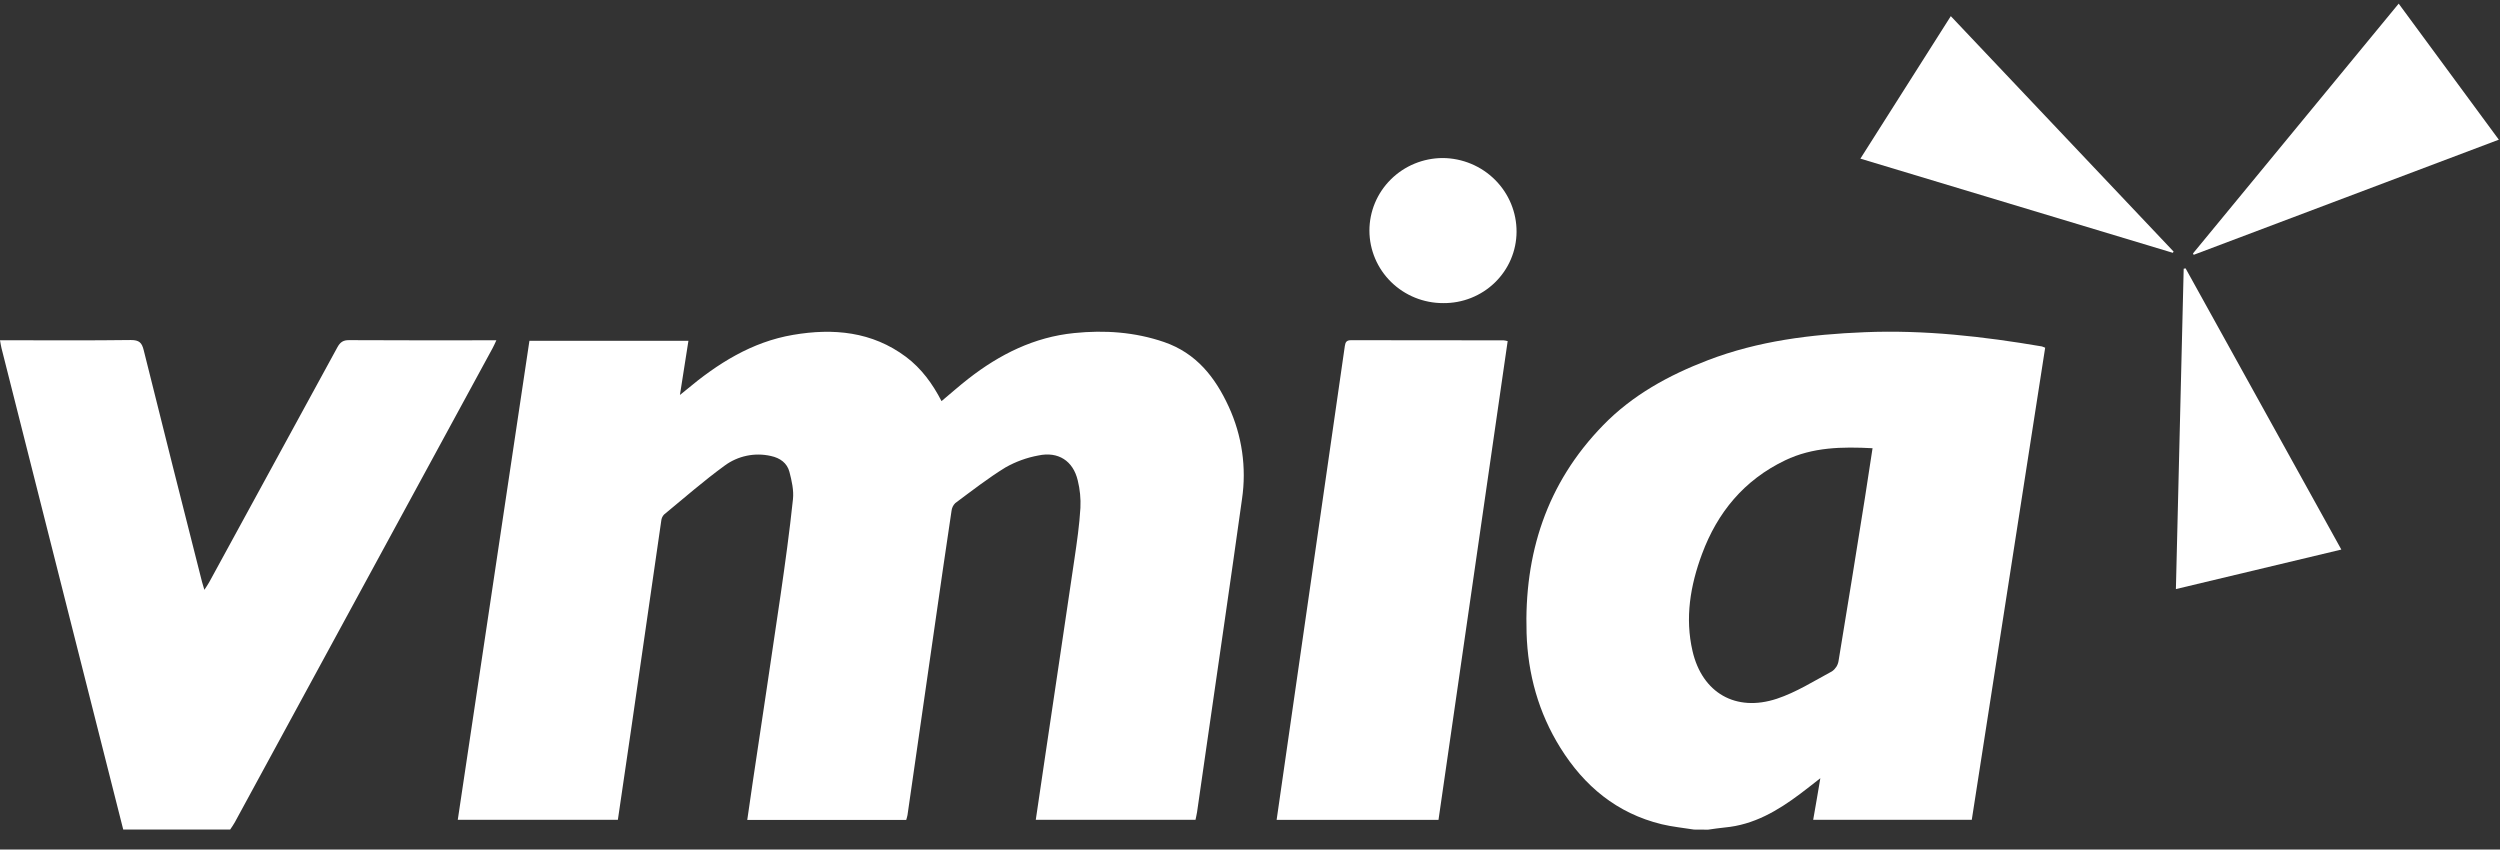 <?xml version="1.0" encoding="UTF-8"?> <svg xmlns="http://www.w3.org/2000/svg" width="103" height="35" viewBox="0 0 103 35" fill="none"><rect x="0" y="0" width="103" height="35" fill="#333333" stroke="none"/><path d="M69.792 34.178C69.349 34.106 68.9 34.065 68.463 33.959C66.609 33.508 65.266 32.38 64.286 30.807C63.386 29.363 62.947 27.771 62.895 26.086C62.793 22.827 63.712 19.919 66.046 17.523C67.256 16.277 68.748 15.46 70.361 14.842C72.438 14.044 74.613 13.776 76.823 13.687C79.284 13.586 81.711 13.861 84.128 14.273C84.174 14.287 84.218 14.304 84.261 14.325L81.237 33.777H74.703C74.805 33.216 74.893 32.668 74.998 32.063C74.686 32.305 74.433 32.508 74.172 32.703C73.244 33.399 72.264 33.982 71.064 34.092C70.834 34.113 70.604 34.151 70.374 34.182L69.792 34.178ZM77.151 18.467C75.888 18.401 74.683 18.421 73.547 18.966C71.853 19.779 70.759 21.112 70.123 22.824C69.641 24.12 69.415 25.458 69.733 26.828C70.131 28.543 71.51 29.349 73.207 28.788C74.004 28.523 74.734 28.059 75.478 27.659C75.549 27.61 75.609 27.547 75.656 27.475C75.702 27.403 75.733 27.322 75.747 27.238C76.12 24.995 76.477 22.749 76.836 20.505C76.938 19.835 77.04 19.167 77.149 18.467H77.151Z" fill="white"></path><path d="M5.077 34.177C4.355 31.324 3.633 28.471 2.911 25.619C1.96 21.861 1.01 18.101 0.061 14.341C0.038 14.251 0.026 14.158 0 14.019H0.372C2.045 14.019 3.718 14.032 5.391 14.009C5.736 14.009 5.844 14.119 5.92 14.424C6.713 17.61 7.514 20.794 8.324 23.976C8.347 24.068 8.377 24.158 8.42 24.301C8.501 24.175 8.566 24.085 8.618 23.989C10.382 20.763 12.142 17.537 13.899 14.31C14.016 14.097 14.14 14.008 14.396 14.014C16.296 14.026 18.195 14.02 20.095 14.02H20.45C20.384 14.158 20.347 14.253 20.296 14.342C16.753 20.857 13.212 27.37 9.672 33.883C9.616 33.984 9.545 34.085 9.482 34.178L5.077 34.177Z" fill="white"></path><path d="M25.456 33.777H18.86C19.845 27.192 20.828 20.627 21.812 14.042H28.363C28.248 14.776 28.134 15.495 28.013 16.273C28.122 16.183 28.192 16.127 28.261 16.072C29.559 14.984 30.966 14.086 32.678 13.796C34.336 13.514 35.93 13.659 37.327 14.703C37.965 15.182 38.422 15.812 38.791 16.526C39.168 16.212 39.525 15.894 39.901 15.601C41.185 14.6 42.608 13.887 44.255 13.722C45.511 13.593 46.755 13.679 47.96 14.092C49.289 14.55 50.068 15.544 50.625 16.758C51.172 17.947 51.362 19.266 51.171 20.558C50.703 23.915 50.21 27.269 49.727 30.624C49.59 31.571 49.454 32.517 49.318 33.464C49.302 33.564 49.277 33.665 49.255 33.776H42.674C42.806 32.879 42.935 31.999 43.066 31.119C43.466 28.418 43.873 25.717 44.269 23.015C44.371 22.322 44.473 21.626 44.513 20.927C44.532 20.546 44.495 20.164 44.403 19.793C44.212 18.986 43.599 18.591 42.78 18.766C42.304 18.853 41.846 19.02 41.426 19.258C40.711 19.697 40.037 20.223 39.358 20.727C39.269 20.814 39.214 20.93 39.202 21.053C38.965 22.64 38.734 24.228 38.507 25.816C38.135 28.403 37.762 30.991 37.389 33.58C37.375 33.648 37.358 33.715 37.336 33.781H30.787C30.864 33.241 30.94 32.711 31.019 32.182C31.399 29.628 31.788 27.075 32.159 24.52C32.349 23.209 32.531 21.889 32.67 20.569C32.709 20.201 32.62 19.808 32.525 19.443C32.43 19.078 32.143 18.869 31.762 18.787C31.434 18.712 31.093 18.708 30.764 18.777C30.434 18.846 30.124 18.985 29.855 19.184C28.99 19.814 28.182 20.521 27.358 21.2C27.293 21.27 27.253 21.358 27.244 21.453C26.827 24.324 26.413 27.195 26 30.067C25.819 31.297 25.639 32.526 25.456 33.777Z" fill="white"></path><path d="M59.266 33.778H52.597C52.681 33.187 54.961 17.373 55.407 14.255C55.431 14.088 55.483 14.016 55.666 14.016C57.76 14.022 59.856 14.016 61.95 14.022C62.006 14.028 62.062 14.039 62.116 14.054C61.166 20.63 60.215 27.204 59.266 33.778Z" fill="white"></path><path d="M90.351 10.442L98.826 0.15L102.952 5.755L90.38 10.499L90.351 10.442Z" fill="white"></path><path d="M76.648 6.536L80.373 0.665L89.552 10.365L89.52 10.416L76.648 6.536Z" fill="white"></path><path d="M90.046 11.056L96.463 22.642L89.647 24.27C89.755 19.841 89.861 15.457 89.968 11.071L90.046 11.056Z" fill="white"></path><path d="M62.482 9.554C62.48 9.942 62.4 10.327 62.247 10.685C62.094 11.044 61.87 11.368 61.589 11.641C61.308 11.914 60.975 12.129 60.61 12.274C60.244 12.42 59.853 12.492 59.459 12.488C58.655 12.49 57.884 12.177 57.314 11.618C56.744 11.059 56.423 10.3 56.42 9.508C56.418 8.715 56.735 7.954 57.302 7.392C57.868 6.83 58.638 6.513 59.441 6.511C60.253 6.517 61.029 6.841 61.599 7.412C62.169 7.982 62.487 8.753 62.482 9.554Z" fill="white"></path></svg> 